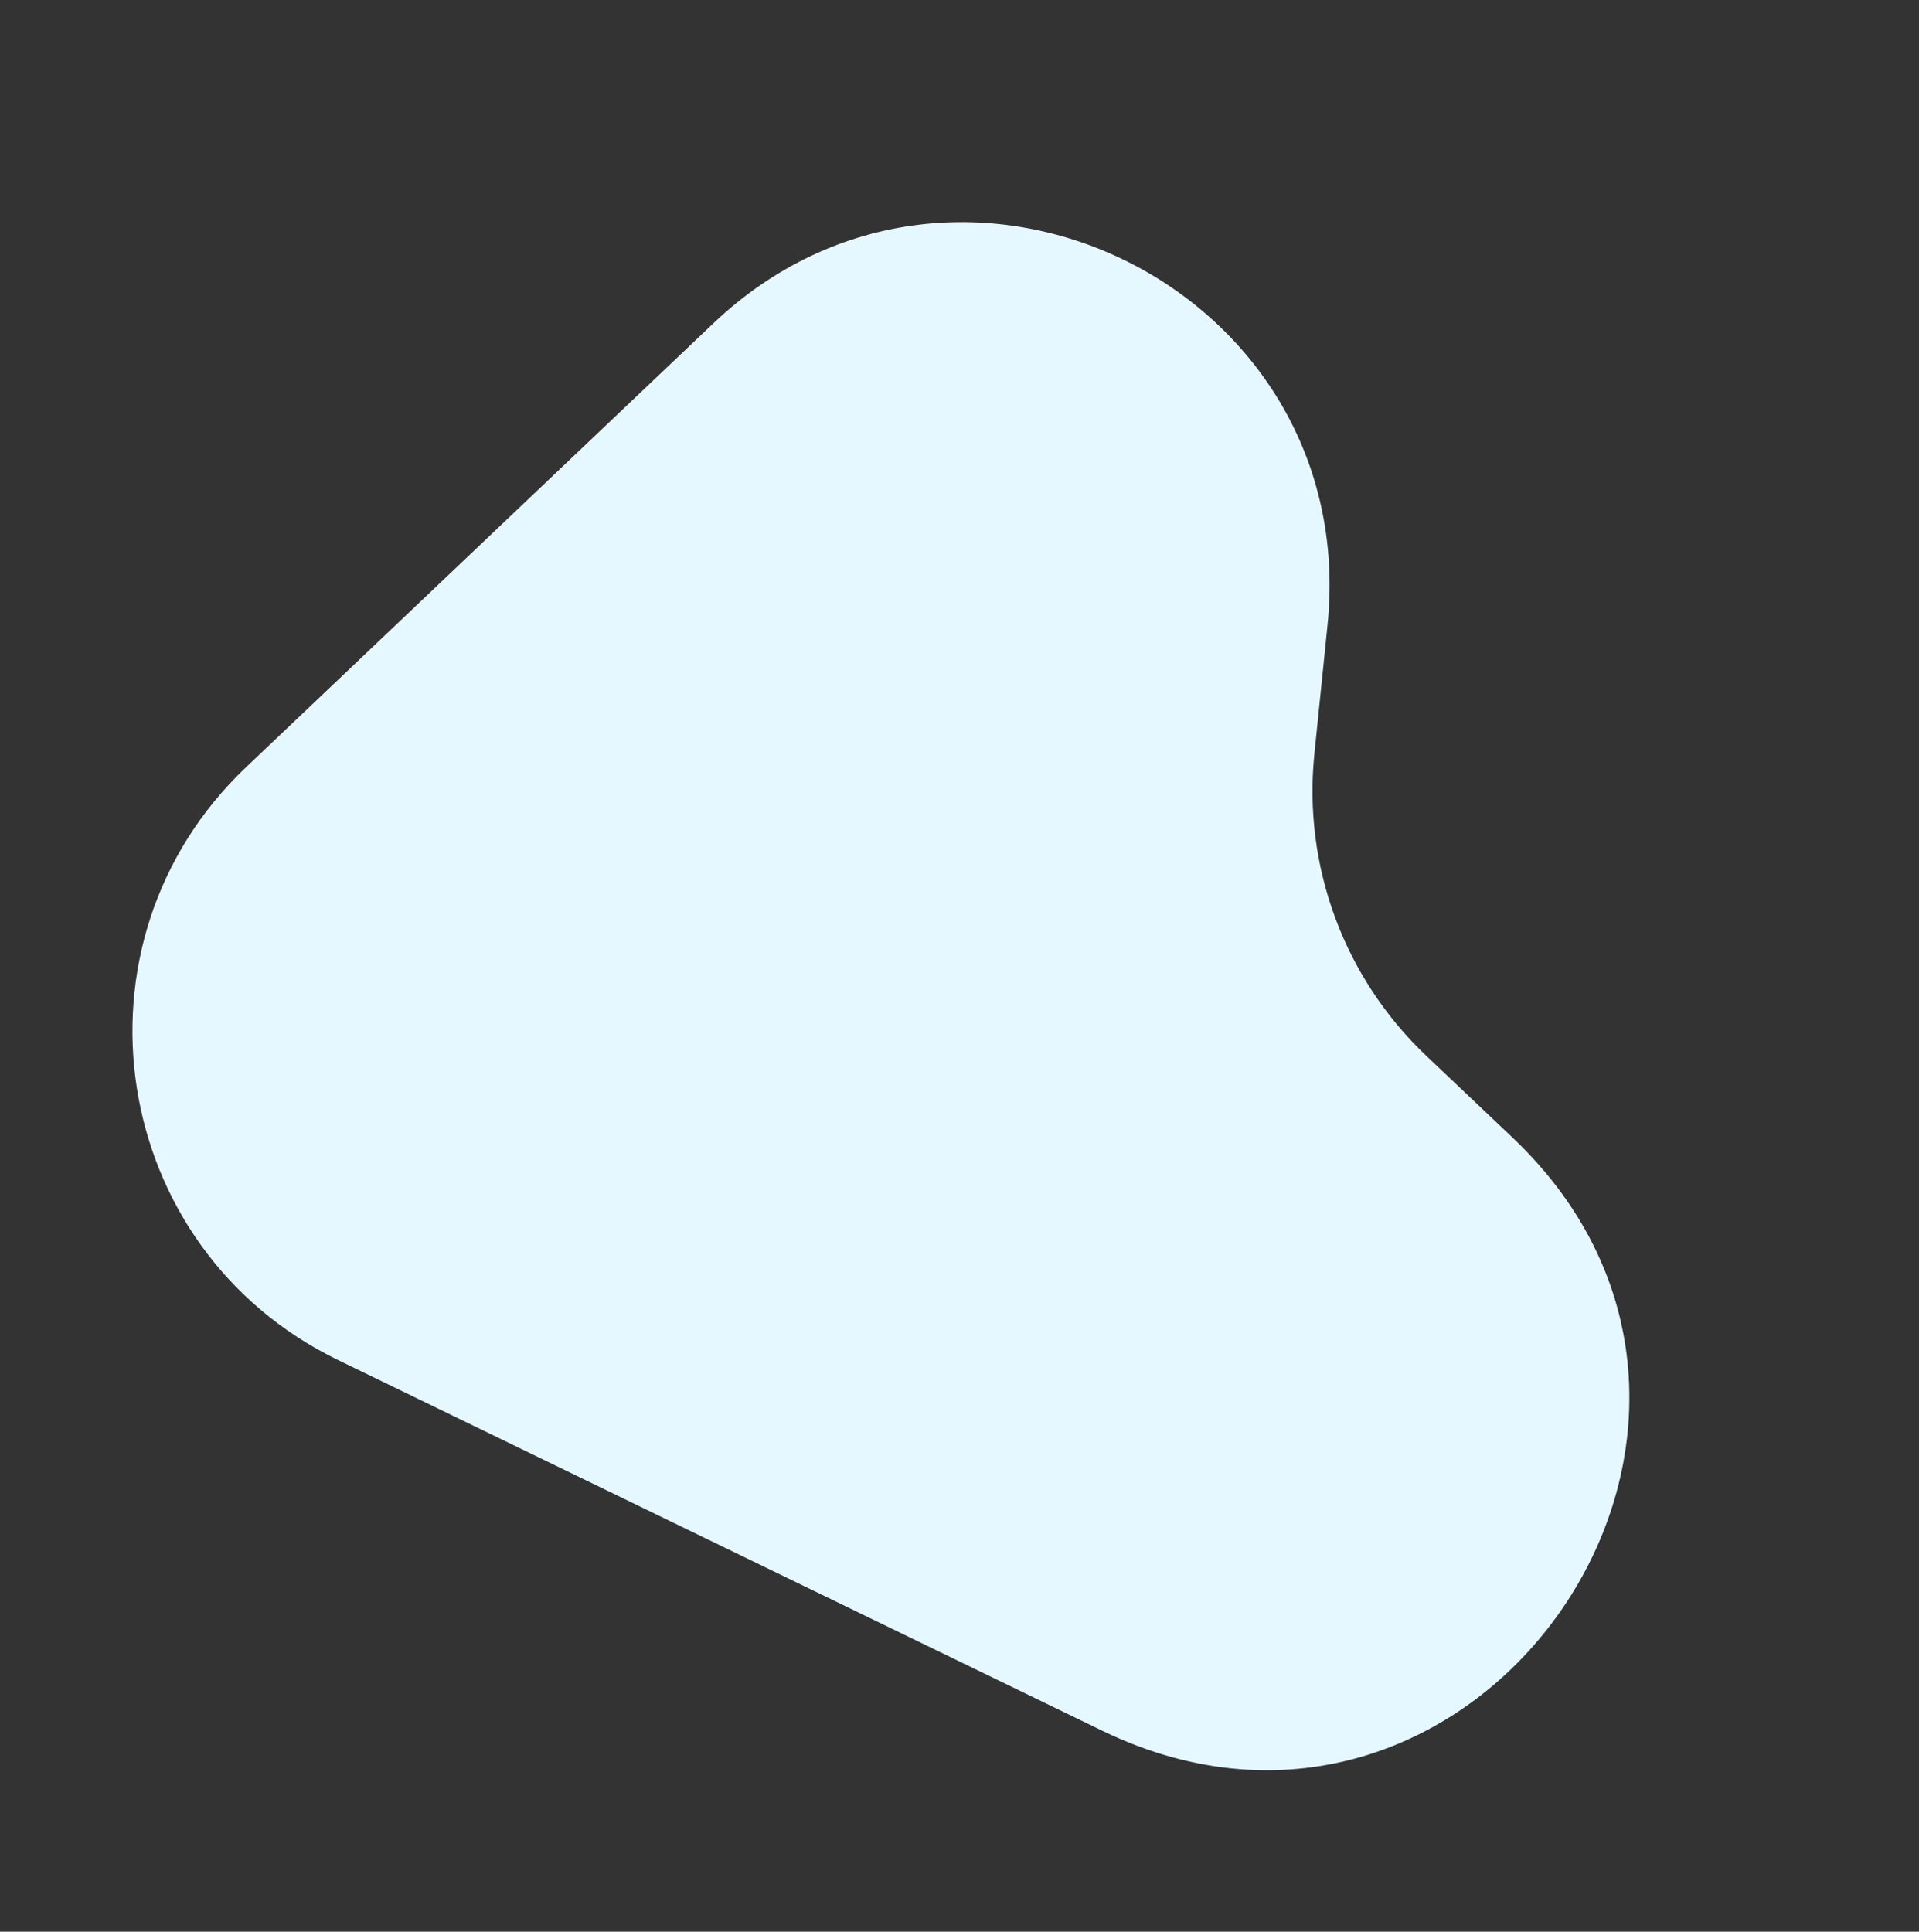 <svg xmlns="http://www.w3.org/2000/svg" width="1020.127" height="1026.906" viewBox="0 0 1020.127 1026.906">
  <rect x="0" y="0" width="1020.127" height="1026.906" fill="#333333" stroke="none"/>
  <path fill="rgb(230,248,255)" fill-rule="evenodd" d="M179.77 723.047C57.848 663.909 32.576 501.173 130.821 407.845l248.263-235.841c130.526-123.995 344.876-18.773 326.614 160.331l-6.985 68.508c-6.1 59.823 15.887 119.092 59.525 160.464l45.747 43.371c160.895 152.539-18.658 412.095-218.14 315.336L179.77 723.047z"/>
</svg>

